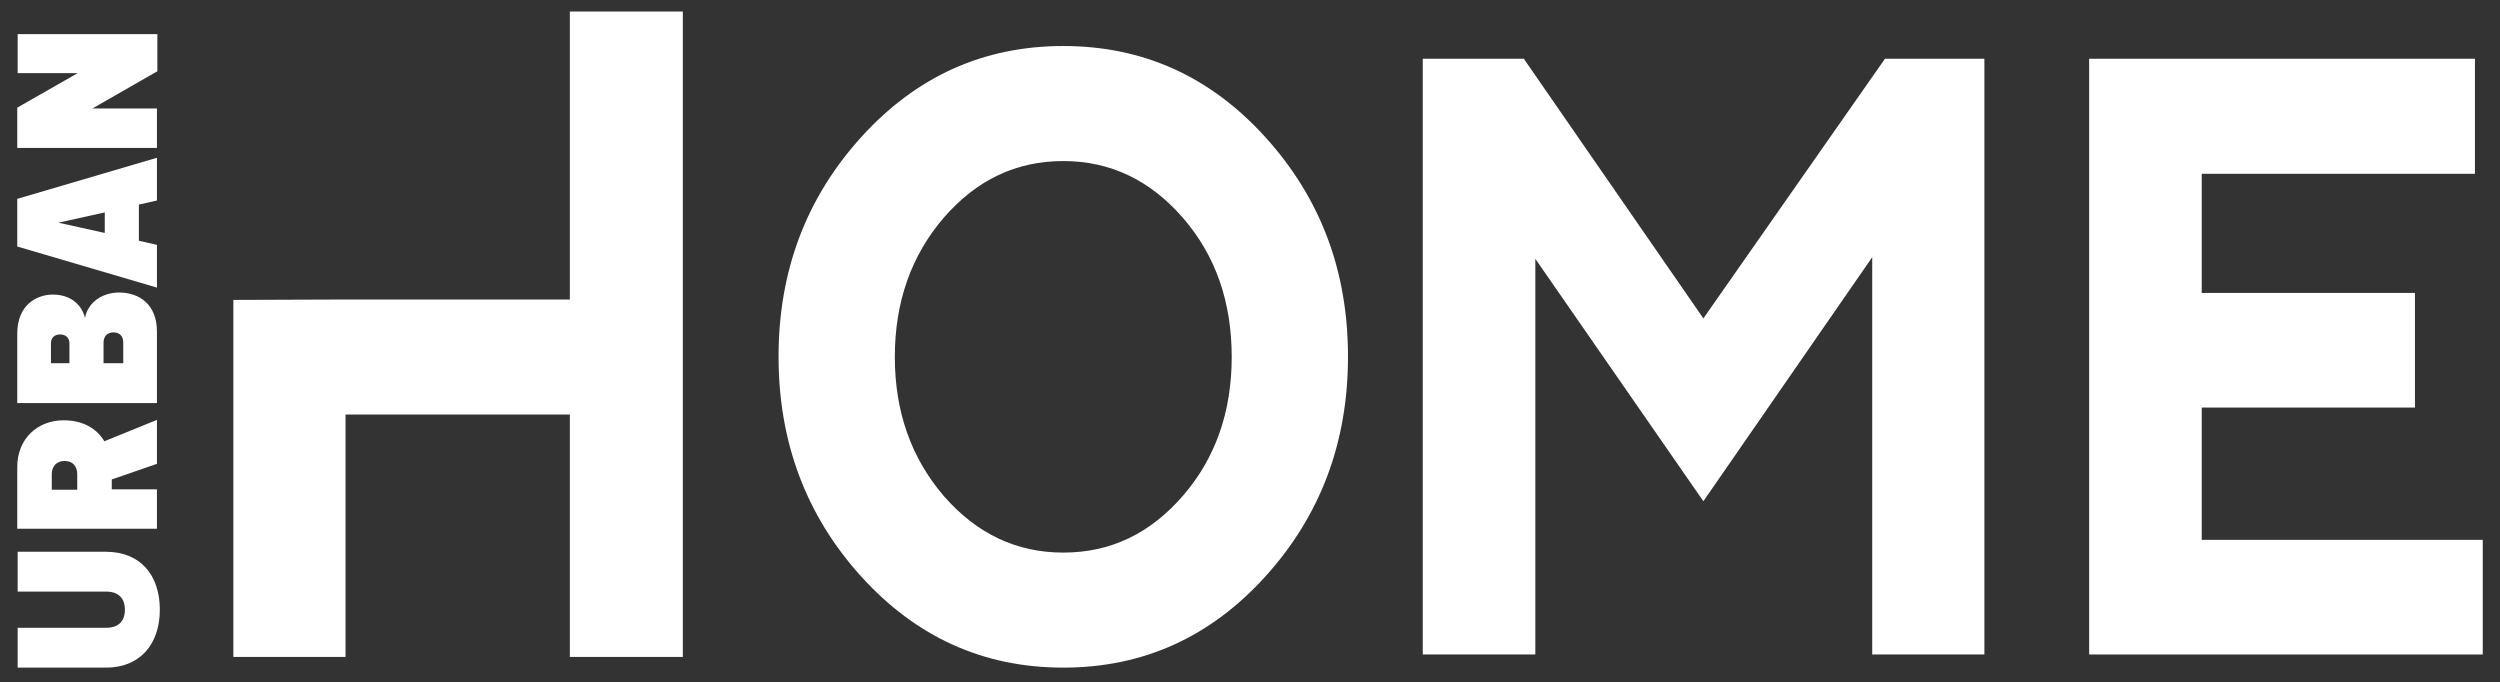 <?xml version="1.0" encoding="utf-8"?>
<!-- Generator: Adobe Illustrator 26.5.0, SVG Export Plug-In . SVG Version: 6.00 Build 0)  -->
<svg version="1.1" id="Warstwa_1" xmlns="http://www.w3.org/2000/svg" xmlns:xlink="http://www.w3.org/1999/xlink" x="0px" y="0px"
	 viewBox="0 0 608.5 166.1" style="enable-background:new 0 0 608.5 166.1;" xml:space="preserve">
<rect x="0" y="0" width="608.5" height="166.1" fill="#333333" stroke="none"/>
<style type="text/css">
	.st0{fill:#FFFFFF;}
</style>
<g id="XMLID_159_">
	<g id="XMLID_32_">
		<path id="XMLID_66_" class="st0" d="M25.8,162.5H4.3v-9.7h21.6c2.8,0,4.5-1.5,4.5-4.4c0-2.9-1.7-4.4-4.5-4.4H4.3v-9.7h21.5
			c8.3,0,13.1,5.6,13.1,14.1C38.9,156.9,34,162.5,25.8,162.5z"/>
		<path id="XMLID_78_" class="st0" d="M38.2,112.9l-11,3.8v2.4h11v9.6h-34v-15c0-7,5-11.4,11.3-11.4c5.7,0,8.6,2.9,9.9,5.1l12.8-5.2
			V112.9z M15.7,112.2c-2,0-3.1,1.4-3.1,3.2v3.8h6.2v-3.8C18.8,113.6,17.8,112.2,15.7,112.2z"/>
		<path id="XMLID_81_" class="st0" d="M38.2,98.1h-34V81.2c0-6.8,4.5-9.5,8.7-9.5c4.2,0,7,2.4,7.8,5.7c0.6-3.6,4-6.2,8.3-6.2
			c4.8,0,9.2,2.8,9.2,9.5V98.1z M14.6,81.4c-1.4,0-2.2,0.9-2.2,2.2v4.8h4.5v-4.8C16.9,82.3,16.1,81.4,14.6,81.4z M27.6,80.9
			c-1.5,0-2.4,1-2.4,2.5v5H30v-5C30,81.9,29.2,80.9,27.6,80.9z"/>
		<path id="XMLID_85_" class="st0" d="M38.2,48.8l-4.4,1v8.8l4.4,1V70l-34-10V48.4l34-10V48.8z M14.2,54.2l11.3,2.5v-5L14.2,54.2z"
			/>
		<path id="XMLID_88_" class="st0" d="M38.2,17.4l-15.7,9h15.7V36h-34v-9.8l14.7-8.4H4.3V8.3h34V17.4z"/>
	</g>
	<g id="XMLID_118_">
		<g id="XMLID_1195_">
			<path id="XMLID_1196_" class="st0" d="M189.5,86.8c0,20.8,6.7,38.7,20.1,53.5c13.4,14.8,29.8,22.2,49.2,22.2
				c19.4,0,35.8-7.4,49.2-22.2c13.4-14.8,20.1-32.6,20.1-53.5s-6.7-38.6-20.1-53.4c-13.4-14.8-29.8-22.2-49.2-22.2
				c-19.4,0-35.8,7.4-49.2,22.2C196.2,48.2,189.5,66,189.5,86.8 M217.8,86.9c0-13.4,4-24.7,11.9-33.9c8-9.2,17.6-13.8,29.1-13.8
				c11.4,0,21.1,4.6,29.1,13.8c8,9.2,11.9,20.5,11.9,33.9c0,13.4-4,24.7-11.9,33.8c-8,9.2-17.6,13.8-29.1,13.8
				c-11.4,0-21.1-4.6-29.1-13.8C221.8,111.5,217.8,100.2,217.8,86.9"/>
		</g>
		<polygon id="XMLID_1194_" class="st0" points="414.6,77.5 370.9,14.3 346.3,14.3 346.3,159.3 373.7,159.3 373.7,63 414.6,122 
			455.7,62.6 455.7,159.3 483,159.3 483,14.3 458.8,14.3 		"/>
		<polygon id="XMLID_1193_" class="st0" points="508.5,14.3 508.5,159.3 604.3,159.3 604.3,131.4 535.9,131.4 535.9,99.2 
			587.8,99.2 587.8,71.3 535.9,71.3 535.9,42.3 602.4,42.3 602.4,14.3 		"/>
		<polygon id="XMLID_1192_" class="st0" points="138.7,2.8 138.7,72.9 84.1,72.9 56.8,73 56.8,159.9 84.1,159.9 84.1,100.9 
			138.7,100.9 138.7,159.9 166.2,159.9 166.2,2.8 		"/>
	</g>
</g>
</svg>
